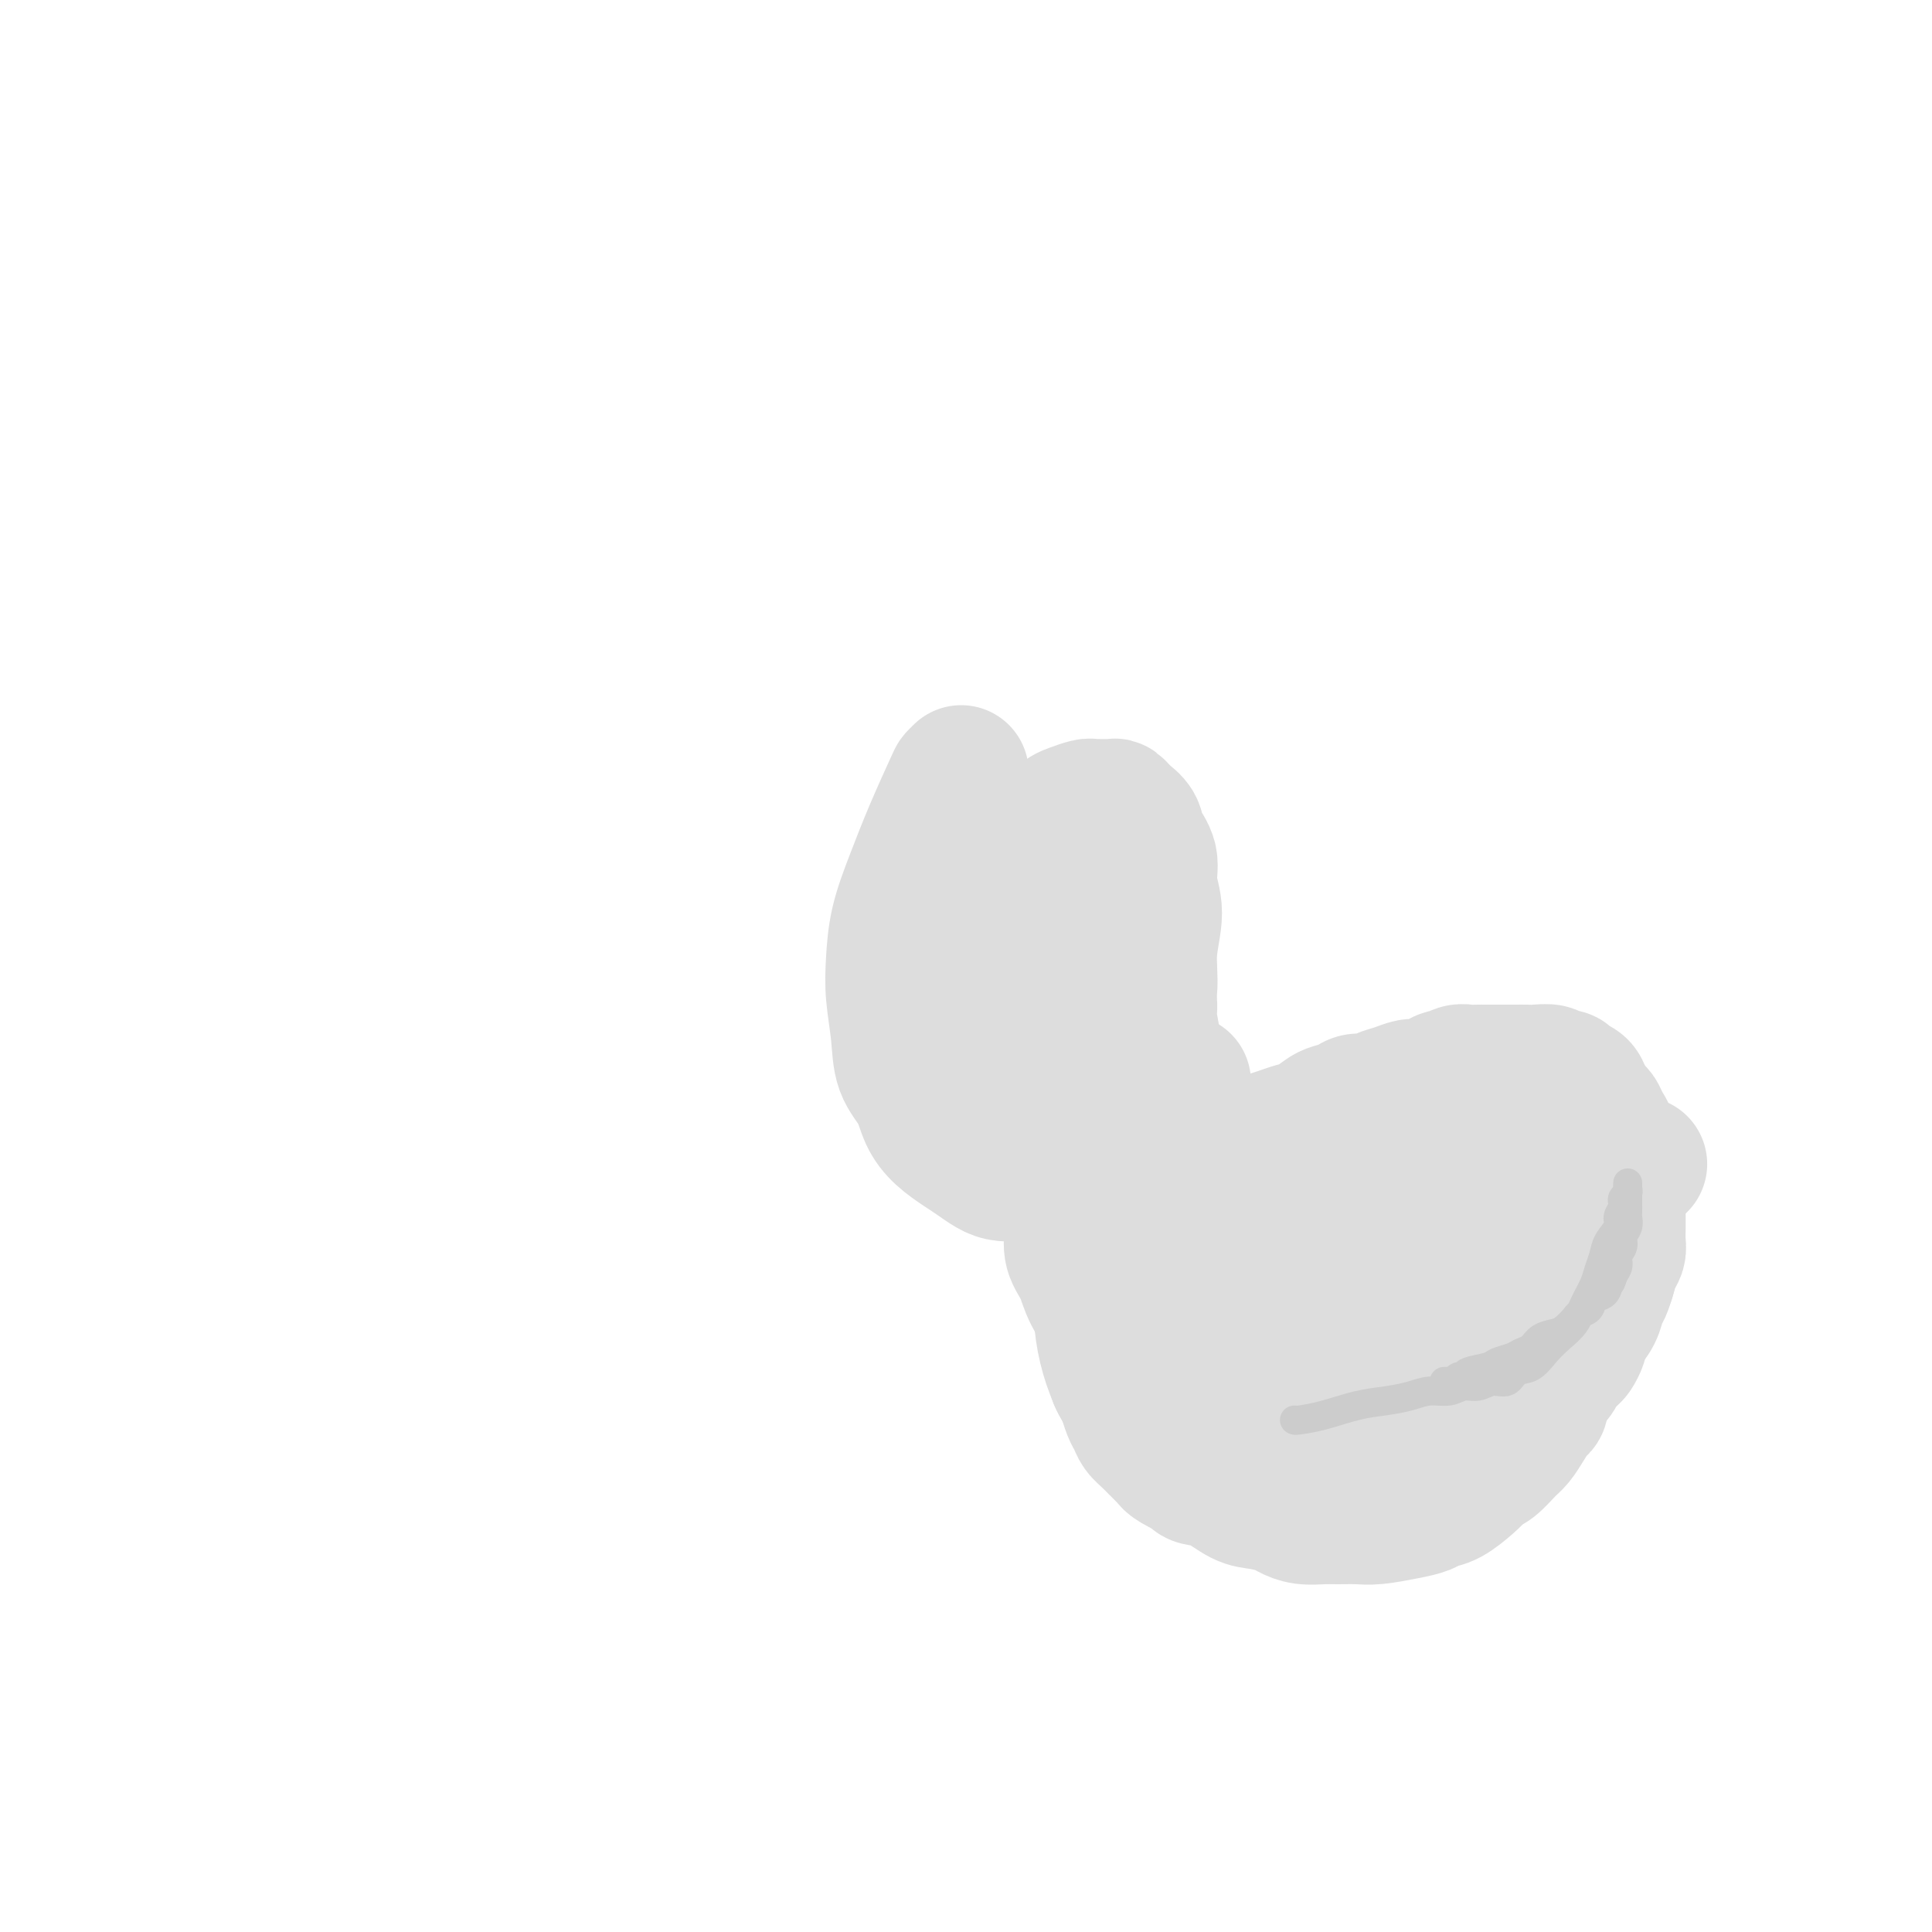 <svg viewBox='0 0 400 400' version='1.1' xmlns='http://www.w3.org/2000/svg' xmlns:xlink='http://www.w3.org/1999/xlink'><g fill='none' stroke='#DDDDDD' stroke-width='28' stroke-linecap='round' stroke-linejoin='round'><path d='M199,160c-0.404,0.404 -0.808,0.807 -1,1c-0.192,0.193 -0.170,0.174 -1,2c-0.830,1.826 -2.510,5.497 -4,9c-1.490,3.503 -2.788,6.840 -4,10c-1.212,3.160 -2.338,6.144 -3,9c-0.662,2.856 -0.861,5.585 -1,8c-0.139,2.415 -0.218,4.515 0,7c0.218,2.485 0.732,5.354 1,8c0.268,2.646 0.291,5.069 1,7c0.709,1.931 2.104,3.371 3,5c0.896,1.629 1.293,3.448 2,5c0.707,1.552 1.725,2.836 3,4c1.275,1.164 2.809,2.207 4,3c1.191,0.793 2.039,1.337 3,2c0.961,0.663 2.035,1.445 3,2c0.965,0.555 1.822,0.881 3,1c1.178,0.119 2.678,0.030 4,0c1.322,-0.030 2.465,-0.001 4,0c1.535,0.001 3.461,-0.026 5,0c1.539,0.026 2.691,0.106 4,0c1.309,-0.106 2.774,-0.397 4,-1c1.226,-0.603 2.213,-1.520 3,-2c0.787,-0.480 1.374,-0.525 2,-1c0.626,-0.475 1.291,-1.379 2,-2c0.709,-0.621 1.462,-0.958 2,-1c0.538,-0.042 0.862,0.211 1,0c0.138,-0.211 0.089,-0.886 0,-1c-0.089,-0.114 -0.220,0.334 0,0c0.220,-0.334 0.790,-1.449 1,-2c0.210,-0.551 0.060,-0.539 0,-1c-0.060,-0.461 -0.030,-1.395 0,-2c0.030,-0.605 0.061,-0.880 0,-1c-0.061,-0.120 -0.212,-0.084 0,0c0.212,0.084 0.788,0.214 1,0c0.212,-0.214 0.061,-0.774 0,-1c-0.061,-0.226 -0.031,-0.117 0,0c0.031,0.117 0.065,0.243 0,0c-0.065,-0.243 -0.229,-0.854 0,-1c0.229,-0.146 0.850,0.172 1,0c0.150,-0.172 -0.170,-0.834 0,-1c0.170,-0.166 0.829,0.166 1,0c0.171,-0.166 -0.147,-0.829 0,-1c0.147,-0.171 0.758,0.150 1,0c0.242,-0.150 0.117,-0.772 0,-1c-0.117,-0.228 -0.224,-0.061 0,0c0.224,0.061 0.778,0.018 1,0c0.222,-0.018 0.111,-0.009 0,0'/><path d='M202,178c-0.007,0.069 -0.013,0.138 0,1c0.013,0.862 0.047,2.516 0,5c-0.047,2.484 -0.174,5.796 0,9c0.174,3.204 0.651,6.300 1,9c0.349,2.700 0.572,5.004 1,7c0.428,1.996 1.063,3.684 2,5c0.937,1.316 2.176,2.262 3,3c0.824,0.738 1.233,1.270 2,2c0.767,0.730 1.892,1.660 3,2c1.108,0.340 2.198,0.092 3,0c0.802,-0.092 1.317,-0.027 2,0c0.683,0.027 1.534,0.017 2,0c0.466,-0.017 0.546,-0.039 1,0c0.454,0.039 1.280,0.140 2,0c0.720,-0.140 1.333,-0.521 2,-1c0.667,-0.479 1.386,-1.057 2,-2c0.614,-0.943 1.121,-2.251 2,-4c0.879,-1.749 2.130,-3.938 3,-6c0.870,-2.062 1.358,-3.997 2,-6c0.642,-2.003 1.438,-4.072 2,-6c0.562,-1.928 0.892,-3.714 1,-5c0.108,-1.286 -0.004,-2.074 0,-3c0.004,-0.926 0.126,-1.992 0,-3c-0.126,-1.008 -0.498,-1.959 -1,-3c-0.502,-1.041 -1.132,-2.174 -2,-3c-0.868,-0.826 -1.973,-1.346 -3,-2c-1.027,-0.654 -1.977,-1.443 -3,-2c-1.023,-0.557 -2.118,-0.882 -3,-1c-0.882,-0.118 -1.550,-0.029 -2,0c-0.450,0.029 -0.683,-0.001 -1,0c-0.317,0.001 -0.718,0.034 -1,0c-0.282,-0.034 -0.447,-0.135 -1,0c-0.553,0.135 -1.496,0.505 -2,1c-0.504,0.495 -0.570,1.114 -1,2c-0.430,0.886 -1.225,2.038 -2,3c-0.775,0.962 -1.529,1.733 -2,3c-0.471,1.267 -0.660,3.031 -1,5c-0.340,1.969 -0.831,4.144 -1,6c-0.169,1.856 -0.015,3.392 0,5c0.015,1.608 -0.110,3.288 0,5c0.110,1.712 0.453,3.457 1,5c0.547,1.543 1.296,2.886 2,4c0.704,1.114 1.362,2.000 2,3c0.638,1.000 1.255,2.114 2,3c0.745,0.886 1.618,1.544 2,2c0.382,0.456 0.274,0.712 1,1c0.726,0.288 2.288,0.610 3,1c0.712,0.390 0.575,0.848 1,1c0.425,0.152 1.413,-0.000 2,0c0.587,0.000 0.773,0.154 1,0c0.227,-0.154 0.493,-0.615 1,-1c0.507,-0.385 1.253,-0.692 2,-1'/><path d='M232,222c0.984,-0.938 1.446,-2.283 2,-4c0.554,-1.717 1.202,-3.806 2,-6c0.798,-2.194 1.746,-4.495 2,-7c0.254,-2.505 -0.188,-5.216 0,-8c0.188,-2.784 1.005,-5.641 1,-8c-0.005,-2.359 -0.831,-4.218 -1,-6c-0.169,-1.782 0.320,-3.485 0,-5c-0.320,-1.515 -1.448,-2.840 -2,-4c-0.552,-1.160 -0.527,-2.153 -1,-3c-0.473,-0.847 -1.444,-1.548 -2,-2c-0.556,-0.452 -0.699,-0.657 -1,-1c-0.301,-0.343 -0.762,-0.825 -1,-1c-0.238,-0.175 -0.255,-0.044 -1,0c-0.745,0.044 -2.218,0.001 -3,0c-0.782,-0.001 -0.875,0.042 -1,0c-0.125,-0.042 -0.284,-0.168 -1,0c-0.716,0.168 -1.990,0.629 -3,1c-1.010,0.371 -1.754,0.650 -3,2c-1.246,1.350 -2.992,3.769 -4,5c-1.008,1.231 -1.278,1.272 -2,2c-0.722,0.728 -1.896,2.143 -3,4c-1.104,1.857 -2.138,4.154 -3,6c-0.862,1.846 -1.552,3.239 -2,4c-0.448,0.761 -0.654,0.888 -1,2c-0.346,1.112 -0.833,3.207 -1,5c-0.167,1.793 -0.015,3.284 0,4c0.015,0.716 -0.106,0.657 0,2c0.106,1.343 0.439,4.088 1,6c0.561,1.912 1.349,2.990 2,4c0.651,1.010 1.165,1.953 2,3c0.835,1.047 1.989,2.197 3,3c1.011,0.803 1.877,1.259 3,2c1.123,0.741 2.502,1.768 3,2c0.498,0.232 0.114,-0.330 1,0c0.886,0.330 3.043,1.553 4,2c0.957,0.447 0.715,0.120 1,0c0.285,-0.120 1.099,-0.032 2,0c0.901,0.032 1.890,0.009 3,0c1.110,-0.009 2.340,-0.003 3,0c0.660,0.003 0.750,0.003 1,0c0.250,-0.003 0.659,-0.008 1,0c0.341,0.008 0.613,0.028 1,0c0.387,-0.028 0.888,-0.105 1,0c0.112,0.105 -0.167,0.391 0,0c0.167,-0.391 0.780,-1.461 1,-2c0.220,-0.539 0.048,-0.548 0,-1c-0.048,-0.452 0.027,-1.347 0,-3c-0.027,-1.653 -0.155,-4.064 0,-5c0.155,-0.936 0.592,-0.395 0,-2c-0.592,-1.605 -2.215,-5.354 -3,-7c-0.785,-1.646 -0.734,-1.189 -1,-2c-0.266,-0.811 -0.850,-2.891 -2,-5c-1.150,-2.109 -2.865,-4.246 -4,-6c-1.135,-1.754 -1.688,-3.124 -2,-4c-0.312,-0.876 -0.382,-1.258 -1,-2c-0.618,-0.742 -1.785,-1.845 -3,-3c-1.215,-1.155 -2.477,-2.362 -3,-3c-0.523,-0.638 -0.305,-0.707 -1,-1c-0.695,-0.293 -2.302,-0.810 -3,-1c-0.698,-0.190 -0.485,-0.054 -1,0c-0.515,0.054 -1.757,0.027 -3,0'/><path d='M209,179c-1.647,-0.310 -1.765,-0.084 -2,0c-0.235,0.084 -0.588,0.026 -1,0c-0.412,-0.026 -0.884,-0.020 -1,0c-0.116,0.020 0.124,0.053 0,0c-0.124,-0.053 -0.611,-0.192 -1,0c-0.389,0.192 -0.679,0.715 -1,1c-0.321,0.285 -0.675,0.332 -1,1c-0.325,0.668 -0.623,1.955 -1,3c-0.377,1.045 -0.834,1.846 -1,3c-0.166,1.154 -0.041,2.662 0,4c0.041,1.338 -0.000,2.507 0,4c0.000,1.493 0.042,3.309 0,4c-0.042,0.691 -0.167,0.256 0,1c0.167,0.744 0.628,2.666 1,4c0.372,1.334 0.657,2.080 1,3c0.343,0.920 0.743,2.014 1,3c0.257,0.986 0.369,1.864 1,3c0.631,1.136 1.779,2.531 2,3c0.221,0.469 -0.487,0.013 0,1c0.487,0.987 2.168,3.416 3,5c0.832,1.584 0.815,2.322 1,3c0.185,0.678 0.571,1.296 1,2c0.429,0.704 0.900,1.495 1,2c0.100,0.505 -0.170,0.723 0,1c0.170,0.277 0.781,0.614 1,1c0.219,0.386 0.045,0.821 0,1c-0.045,0.179 0.040,0.100 0,0c-0.040,-0.100 -0.203,-0.223 0,0c0.203,0.223 0.772,0.792 1,1c0.228,0.208 0.114,0.056 0,0c-0.114,-0.056 -0.228,-0.015 0,0c0.228,0.015 0.797,0.004 1,0c0.203,-0.004 0.040,-0.001 0,0c-0.040,0.001 0.042,0.000 0,0c-0.042,-0.000 -0.207,-0.001 0,0c0.207,0.001 0.787,0.002 1,0c0.213,-0.002 0.061,-0.008 0,0c-0.061,0.008 -0.030,0.032 0,0c0.030,-0.032 0.061,-0.118 0,0c-0.061,0.118 -0.213,0.441 0,0c0.213,-0.441 0.790,-1.648 1,-2c0.210,-0.352 0.054,0.149 0,-1c-0.054,-1.149 -0.007,-3.949 0,-5c0.007,-1.051 -0.025,-0.353 0,-1c0.025,-0.647 0.106,-2.638 0,-4c-0.106,-1.362 -0.398,-2.094 -1,-3c-0.602,-0.906 -1.513,-1.986 -2,-3c-0.487,-1.014 -0.550,-1.963 -1,-3c-0.450,-1.037 -1.286,-2.163 -2,-3c-0.714,-0.837 -1.306,-1.386 -2,-2c-0.694,-0.614 -1.492,-1.293 -2,-2c-0.508,-0.707 -0.727,-1.444 -1,-2c-0.273,-0.556 -0.599,-0.933 -1,-1c-0.401,-0.067 -0.877,0.174 -1,0c-0.123,-0.174 0.108,-0.764 0,-1c-0.108,-0.236 -0.554,-0.118 -1,0'/><path d='M203,200c-1.952,-2.630 -0.331,-0.705 0,0c0.331,0.705 -0.628,0.189 -1,0c-0.372,-0.189 -0.156,-0.051 0,0c0.156,0.051 0.252,0.014 0,0c-0.252,-0.014 -0.852,-0.004 -1,0c-0.148,0.004 0.158,0.001 0,0c-0.158,-0.001 -0.778,-0.001 -1,0c-0.222,0.001 -0.045,0.004 0,0c0.045,-0.004 -0.043,-0.016 0,0c0.043,0.016 0.218,0.059 0,0c-0.218,-0.059 -0.828,-0.220 -1,0c-0.172,0.220 0.094,0.822 0,1c-0.094,0.178 -0.550,-0.067 -1,0c-0.450,0.067 -0.895,0.445 -1,1c-0.105,0.555 0.130,1.285 0,2c-0.130,0.715 -0.623,1.414 -1,2c-0.377,0.586 -0.637,1.059 -1,2c-0.363,0.941 -0.829,2.350 -1,3c-0.171,0.650 -0.046,0.540 0,1c0.046,0.460 0.012,1.489 0,2c-0.012,0.511 -0.003,0.504 0,1c0.003,0.496 0.001,1.495 0,2c-0.001,0.505 -0.000,0.517 0,1c0.000,0.483 -0.000,1.439 0,2c0.000,0.561 0.000,0.729 0,1c-0.000,0.271 -0.001,0.646 0,1c0.001,0.354 0.004,0.686 0,1c-0.004,0.314 -0.016,0.609 0,1c0.016,0.391 0.060,0.879 0,1c-0.060,0.121 -0.222,-0.126 0,0c0.222,0.126 0.829,0.626 1,1c0.171,0.374 -0.095,0.621 0,1c0.095,0.379 0.551,0.889 1,1c0.449,0.111 0.890,-0.176 1,0c0.110,0.176 -0.111,0.817 0,1c0.111,0.183 0.554,-0.090 1,0c0.446,0.090 0.894,0.545 1,1c0.106,0.455 -0.130,0.910 0,1c0.130,0.090 0.627,-0.186 1,0c0.373,0.186 0.621,0.833 1,1c0.379,0.167 0.890,-0.147 1,0c0.110,0.147 -0.182,0.756 0,1c0.182,0.244 0.837,0.122 1,0c0.163,-0.122 -0.168,-0.243 0,0c0.168,0.243 0.834,0.849 1,1c0.166,0.151 -0.167,-0.153 0,0c0.167,0.153 0.833,0.763 1,1c0.167,0.237 -0.167,0.101 0,0c0.167,-0.101 0.833,-0.167 1,0c0.167,0.167 -0.166,0.566 0,1c0.166,0.434 0.832,0.904 1,1c0.168,0.096 -0.162,-0.180 0,0c0.162,0.180 0.817,0.818 1,1c0.183,0.182 -0.106,-0.092 0,0c0.106,0.092 0.606,0.549 1,1c0.394,0.451 0.682,0.894 1,1c0.318,0.106 0.665,-0.126 1,0c0.335,0.126 0.657,0.611 1,1c0.343,0.389 0.708,0.682 1,1c0.292,0.318 0.512,0.662 1,1c0.488,0.338 1.244,0.669 2,1'/><path d='M216,244c3.756,3.367 2.146,1.284 2,1c-0.146,-0.284 1.172,1.229 2,2c0.828,0.771 1.165,0.799 2,1c0.835,0.201 2.167,0.576 3,1c0.833,0.424 1.167,0.898 2,1c0.833,0.102 2.165,-0.168 3,0c0.835,0.168 1.173,0.773 2,1c0.827,0.227 2.141,0.075 3,0c0.859,-0.075 1.261,-0.072 2,0c0.739,0.072 1.814,0.212 3,0c1.186,-0.212 2.482,-0.775 3,-1c0.518,-0.225 0.259,-0.113 0,0'/><path d='M237,208c0.449,-0.199 0.898,-0.398 1,0c0.102,0.398 -0.142,1.394 0,3c0.142,1.606 0.671,3.821 1,6c0.329,2.179 0.458,4.323 1,6c0.542,1.677 1.497,2.888 2,4c0.503,1.112 0.554,2.125 1,3c0.446,0.875 1.288,1.612 2,2c0.712,0.388 1.293,0.429 2,1c0.707,0.571 1.539,1.673 2,2c0.461,0.327 0.549,-0.122 1,0c0.451,0.122 1.264,0.814 2,1c0.736,0.186 1.393,-0.135 2,0c0.607,0.135 1.163,0.727 2,1c0.837,0.273 1.956,0.229 3,0c1.044,-0.229 2.013,-0.642 3,-1c0.987,-0.358 1.992,-0.659 3,-1c1.008,-0.341 2.017,-0.721 3,-1c0.983,-0.279 1.939,-0.457 3,-1c1.061,-0.543 2.228,-1.451 3,-2c0.772,-0.549 1.151,-0.739 2,-1c0.849,-0.261 2.170,-0.595 3,-1c0.830,-0.405 1.171,-0.883 2,-1c0.829,-0.117 2.146,0.127 3,0c0.854,-0.127 1.243,-0.625 2,-1c0.757,-0.375 1.880,-0.626 3,-1c1.120,-0.374 2.236,-0.870 3,-1c0.764,-0.130 1.178,0.105 2,0c0.822,-0.105 2.054,-0.550 3,-1c0.946,-0.450 1.605,-0.905 2,-1c0.395,-0.095 0.526,0.171 1,0c0.474,-0.171 1.293,-0.778 2,-1c0.707,-0.222 1.303,-0.060 2,0c0.697,0.060 1.495,0.016 2,0c0.505,-0.016 0.716,-0.004 1,0c0.284,0.004 0.640,0.001 1,0c0.360,-0.001 0.726,-0.000 1,0c0.274,0.000 0.458,-0.000 1,0c0.542,0.000 1.442,0.000 2,0c0.558,-0.000 0.773,-0.001 1,0c0.227,0.001 0.465,0.004 1,0c0.535,-0.004 1.366,-0.016 2,0c0.634,0.016 1.072,0.060 2,0c0.928,-0.060 2.346,-0.224 3,0c0.654,0.224 0.542,0.837 1,1c0.458,0.163 1.485,-0.122 2,0c0.515,0.122 0.520,0.651 1,1c0.480,0.349 1.437,0.517 2,1c0.563,0.483 0.732,1.281 1,2c0.268,0.719 0.634,1.360 1,2'/><path d='M329,229c1.647,1.441 1.766,1.542 2,2c0.234,0.458 0.584,1.273 1,2c0.416,0.727 0.900,1.367 1,2c0.100,0.633 -0.183,1.258 0,2c0.183,0.742 0.834,1.602 1,2c0.166,0.398 -0.152,0.333 0,1c0.152,0.667 0.773,2.066 1,3c0.227,0.934 0.061,1.401 0,2c-0.061,0.599 -0.016,1.328 0,2c0.016,0.672 0.004,1.286 0,2c-0.004,0.714 -0.000,1.528 0,2c0.000,0.472 -0.003,0.601 0,1c0.003,0.399 0.012,1.068 0,2c-0.012,0.932 -0.045,2.126 0,3c0.045,0.874 0.166,1.427 0,2c-0.166,0.573 -0.621,1.168 -1,2c-0.379,0.832 -0.683,1.903 -1,3c-0.317,1.097 -0.647,2.219 -1,3c-0.353,0.781 -0.728,1.220 -1,2c-0.272,0.780 -0.440,1.900 -1,3c-0.560,1.100 -1.512,2.181 -2,3c-0.488,0.819 -0.511,1.375 -1,2c-0.489,0.625 -1.442,1.318 -2,2c-0.558,0.682 -0.719,1.352 -1,2c-0.281,0.648 -0.680,1.276 -1,2c-0.320,0.724 -0.561,1.546 -1,2c-0.439,0.454 -1.076,0.540 -2,1c-0.924,0.460 -2.134,1.293 -3,2c-0.866,0.707 -1.387,1.289 -2,2c-0.613,0.711 -1.319,1.552 -2,2c-0.681,0.448 -1.337,0.502 -2,1c-0.663,0.498 -1.332,1.439 -2,2c-0.668,0.561 -1.333,0.743 -2,1c-0.667,0.257 -1.336,0.591 -2,1c-0.664,0.409 -1.324,0.893 -2,1c-0.676,0.107 -1.370,-0.164 -2,0c-0.630,0.164 -1.198,0.762 -2,1c-0.802,0.238 -1.838,0.116 -3,0c-1.162,-0.116 -2.451,-0.227 -4,0c-1.549,0.227 -3.357,0.791 -5,1c-1.643,0.209 -3.119,0.064 -5,0c-1.881,-0.064 -4.166,-0.047 -6,0c-1.834,0.047 -3.218,0.126 -5,0c-1.782,-0.126 -3.964,-0.455 -6,-1c-2.036,-0.545 -3.928,-1.307 -6,-2c-2.072,-0.693 -4.325,-1.318 -6,-2c-1.675,-0.682 -2.772,-1.420 -4,-2c-1.228,-0.580 -2.585,-1.003 -4,-2c-1.415,-0.997 -2.886,-2.569 -4,-4c-1.114,-1.431 -1.869,-2.721 -3,-4c-1.131,-1.279 -2.636,-2.547 -4,-4c-1.364,-1.453 -2.586,-3.092 -4,-5c-1.414,-1.908 -3.020,-4.085 -4,-6c-0.980,-1.915 -1.334,-3.566 -2,-5c-0.666,-1.434 -1.642,-2.650 -2,-4c-0.358,-1.350 -0.097,-2.834 0,-4c0.097,-1.166 0.029,-2.014 0,-3c-0.029,-0.986 -0.018,-2.110 0,-3c0.018,-0.890 0.043,-1.547 0,-2c-0.043,-0.453 -0.155,-0.701 0,-1c0.155,-0.299 0.578,-0.650 1,-1'/><path d='M223,245c0.150,-2.181 0.024,-0.634 0,0c-0.024,0.634 0.053,0.353 0,0c-0.053,-0.353 -0.236,-0.780 0,-1c0.236,-0.220 0.890,-0.235 1,0c0.110,0.235 -0.324,0.718 0,1c0.324,0.282 1.408,0.362 2,1c0.592,0.638 0.694,1.834 1,3c0.306,1.166 0.816,2.302 1,4c0.184,1.698 0.041,3.959 0,6c-0.041,2.041 0.020,3.861 0,6c-0.020,2.139 -0.120,4.595 0,7c0.120,2.405 0.459,4.759 1,7c0.541,2.241 1.284,4.369 2,6c0.716,1.631 1.406,2.766 2,4c0.594,1.234 1.092,2.566 2,4c0.908,1.434 2.225,2.969 3,4c0.775,1.031 1.007,1.557 2,2c0.993,0.443 2.745,0.803 4,1c1.255,0.197 2.012,0.230 3,0c0.988,-0.230 2.208,-0.724 4,-1c1.792,-0.276 4.158,-0.334 6,-1c1.842,-0.666 3.162,-1.939 5,-3c1.838,-1.061 4.194,-1.911 6,-3c1.806,-1.089 3.062,-2.417 5,-4c1.938,-1.583 4.558,-3.421 7,-6c2.442,-2.579 4.704,-5.897 7,-9c2.296,-3.103 4.625,-5.990 7,-9c2.375,-3.010 4.797,-6.144 7,-9c2.203,-2.856 4.188,-5.434 6,-8c1.812,-2.566 3.452,-5.118 5,-7c1.548,-1.882 3.004,-3.092 4,-4c0.996,-0.908 1.533,-1.513 2,-2c0.467,-0.487 0.863,-0.856 1,-1c0.137,-0.144 0.014,-0.061 0,0c-0.014,0.061 0.079,0.101 0,0c-0.079,-0.101 -0.331,-0.345 -1,0c-0.669,0.345 -1.755,1.277 -3,2c-1.245,0.723 -2.649,1.235 -4,2c-1.351,0.765 -2.651,1.783 -4,3c-1.349,1.217 -2.749,2.634 -4,4c-1.251,1.366 -2.354,2.681 -4,4c-1.646,1.319 -3.837,2.642 -6,4c-2.163,1.358 -4.300,2.751 -6,4c-1.700,1.249 -2.964,2.356 -6,4c-3.036,1.644 -7.845,3.827 -10,5c-2.155,1.173 -1.658,1.337 -3,2c-1.342,0.663 -4.524,1.823 -7,3c-2.476,1.177 -4.246,2.369 -6,3c-1.754,0.631 -3.493,0.701 -5,1c-1.507,0.299 -2.782,0.827 -4,1c-1.218,0.173 -2.379,-0.008 -3,0c-0.621,0.008 -0.704,0.206 -1,0c-0.296,-0.206 -0.807,-0.817 -1,-1c-0.193,-0.183 -0.069,0.061 0,0c0.069,-0.061 0.082,-0.428 0,-1c-0.082,-0.572 -0.259,-1.349 0,-2c0.259,-0.651 0.954,-1.175 2,-2c1.046,-0.825 2.442,-1.950 4,-3c1.558,-1.050 3.279,-2.025 5,-3'/><path d='M252,263c2.289,-1.319 3.512,-1.615 5,-2c1.488,-0.385 3.241,-0.858 5,-1c1.759,-0.142 3.525,0.048 5,0c1.475,-0.048 2.660,-0.333 4,0c1.340,0.333 2.835,1.285 4,2c1.165,0.715 2.000,1.192 3,2c1.000,0.808 2.167,1.945 3,3c0.833,1.055 1.334,2.027 2,3c0.666,0.973 1.499,1.948 2,3c0.501,1.052 0.670,2.180 1,3c0.330,0.820 0.821,1.333 1,2c0.179,0.667 0.047,1.487 0,2c-0.047,0.513 -0.007,0.720 0,1c0.007,0.280 -0.017,0.634 0,1c0.017,0.366 0.077,0.744 0,1c-0.077,0.256 -0.292,0.390 -1,1c-0.708,0.610 -1.911,1.696 -3,2c-1.089,0.304 -2.065,-0.173 -3,0c-0.935,0.173 -1.831,0.997 -3,1c-1.169,0.003 -2.612,-0.814 -4,-1c-1.388,-0.186 -2.720,0.258 -4,0c-1.280,-0.258 -2.509,-1.220 -4,-2c-1.491,-0.780 -3.245,-1.379 -5,-2c-1.755,-0.621 -3.510,-1.265 -5,-2c-1.490,-0.735 -2.714,-1.562 -4,-2c-1.286,-0.438 -2.635,-0.488 -4,-1c-1.365,-0.512 -2.748,-1.486 -4,-2c-1.252,-0.514 -2.374,-0.568 -3,-1c-0.626,-0.432 -0.758,-1.242 -1,-2c-0.242,-0.758 -0.596,-1.464 -1,-2c-0.404,-0.536 -0.857,-0.901 -1,-1c-0.143,-0.099 0.025,0.067 0,0c-0.025,-0.067 -0.245,-0.367 0,-1c0.245,-0.633 0.953,-1.600 2,-2c1.047,-0.400 2.432,-0.232 4,0c1.568,0.232 3.320,0.526 5,1c1.680,0.474 3.289,1.126 5,2c1.711,0.874 3.526,1.971 5,3c1.474,1.029 2.608,1.989 4,3c1.392,1.011 3.040,2.074 4,3c0.960,0.926 1.230,1.716 3,3c1.770,1.284 5.040,3.062 6,4c0.960,0.938 -0.390,1.037 1,1c1.390,-0.037 5.520,-0.211 7,0c1.480,0.211 0.308,0.807 2,0c1.692,-0.807 6.246,-3.018 8,-4c1.754,-0.982 0.708,-0.736 2,-2c1.292,-1.264 4.920,-4.037 7,-6c2.080,-1.963 2.610,-3.115 3,-4c0.390,-0.885 0.640,-1.501 1,-2c0.360,-0.499 0.828,-0.879 1,-1c0.172,-0.121 0.046,0.019 0,0c-0.046,-0.019 -0.012,-0.197 0,0c0.012,0.197 0.004,0.771 0,1c-0.004,0.229 -0.002,0.115 0,0'/><path d='M261,254c0.402,0.032 0.804,0.064 2,0c1.196,-0.064 3.187,-0.224 6,0c2.813,0.224 6.447,0.830 10,1c3.553,0.170 7.023,-0.098 10,0c2.977,0.098 5.460,0.563 8,1c2.540,0.437 5.138,0.846 7,1c1.862,0.154 2.989,0.052 4,0c1.011,-0.052 1.906,-0.056 3,0c1.094,0.056 2.387,0.170 3,0c0.613,-0.170 0.546,-0.624 1,-1c0.454,-0.376 1.428,-0.675 2,-1c0.572,-0.325 0.741,-0.675 1,-1c0.259,-0.325 0.608,-0.624 1,-1c0.392,-0.376 0.826,-0.831 1,-1c0.174,-0.169 0.088,-0.054 0,0c-0.088,0.054 -0.179,0.048 0,0c0.179,-0.048 0.626,-0.136 1,0c0.374,0.136 0.674,0.496 1,1c0.326,0.504 0.680,1.150 1,2c0.320,0.850 0.608,1.903 1,3c0.392,1.097 0.889,2.237 1,3c0.111,0.763 -0.163,1.149 0,2c0.163,0.851 0.762,2.168 1,3c0.238,0.832 0.117,1.178 0,2c-0.117,0.822 -0.228,2.118 0,3c0.228,0.882 0.794,1.348 1,2c0.206,0.652 0.052,1.488 0,2c-0.052,0.512 -0.002,0.700 0,1c0.002,0.300 -0.044,0.713 0,1c0.044,0.287 0.178,0.447 0,1c-0.178,0.553 -0.668,1.499 -1,2c-0.332,0.501 -0.504,0.557 -1,1c-0.496,0.443 -1.314,1.275 -2,2c-0.686,0.725 -1.239,1.345 -2,2c-0.761,0.655 -1.729,1.345 -3,2c-1.271,0.655 -2.846,1.274 -4,2c-1.154,0.726 -1.886,1.560 -3,2c-1.114,0.440 -2.608,0.486 -4,1c-1.392,0.514 -2.682,1.496 -4,2c-1.318,0.504 -2.663,0.531 -4,1c-1.337,0.469 -2.665,1.379 -4,2c-1.335,0.621 -2.678,0.951 -4,1c-1.322,0.049 -2.622,-0.183 -4,0c-1.378,0.183 -2.833,0.781 -4,1c-1.167,0.219 -2.045,0.059 -3,0c-0.955,-0.059 -1.987,-0.017 -3,0c-1.013,0.017 -2.006,0.008 -3,0'/><path d='M274,299c-3.785,0.310 -2.746,0.084 -3,0c-0.254,-0.084 -1.801,-0.026 -3,0c-1.199,0.026 -2.049,0.019 -3,0c-0.951,-0.019 -2.002,-0.050 -3,0c-0.998,0.050 -1.943,0.180 -3,0c-1.057,-0.180 -2.226,-0.670 -3,-1c-0.774,-0.330 -1.152,-0.499 -2,-1c-0.848,-0.501 -2.167,-1.334 -3,-2c-0.833,-0.666 -1.179,-1.164 -2,-2c-0.821,-0.836 -2.118,-2.011 -3,-3c-0.882,-0.989 -1.351,-1.794 -2,-3c-0.649,-1.206 -1.480,-2.814 -2,-4c-0.520,-1.186 -0.731,-1.948 -1,-3c-0.269,-1.052 -0.597,-2.392 -1,-4c-0.403,-1.608 -0.881,-3.484 -1,-5c-0.119,-1.516 0.123,-2.671 0,-4c-0.123,-1.329 -0.610,-2.831 -1,-4c-0.390,-1.169 -0.683,-2.004 -1,-3c-0.317,-0.996 -0.658,-2.151 -1,-3c-0.342,-0.849 -0.684,-1.390 -1,-2c-0.316,-0.610 -0.607,-1.288 -1,-2c-0.393,-0.712 -0.890,-1.459 -1,-2c-0.110,-0.541 0.167,-0.878 0,-1c-0.167,-0.122 -0.776,-0.031 -1,0c-0.224,0.031 -0.061,0.002 0,0c0.061,-0.002 0.019,0.022 0,0c-0.019,-0.022 -0.016,-0.089 0,0c0.016,0.089 0.045,0.335 0,1c-0.045,0.665 -0.166,1.749 0,3c0.166,1.251 0.617,2.668 1,4c0.383,1.332 0.699,2.578 1,4c0.301,1.422 0.588,3.019 1,5c0.412,1.981 0.949,4.347 1,6c0.051,1.653 -0.386,2.592 0,5c0.386,2.408 1.593,6.286 2,8c0.407,1.714 0.015,1.265 0,2c-0.015,0.735 0.349,2.655 1,4c0.651,1.345 1.591,2.114 2,3c0.409,0.886 0.287,1.891 1,3c0.713,1.109 2.262,2.324 3,3c0.738,0.676 0.664,0.812 1,1c0.336,0.188 1.080,0.428 2,1c0.920,0.572 2.016,1.478 3,2c0.984,0.522 1.856,0.661 3,1c1.144,0.339 2.561,0.876 4,1c1.439,0.124 2.900,-0.167 4,0c1.100,0.167 1.837,0.792 3,1c1.163,0.208 2.751,0.000 4,0c1.249,-0.000 2.161,0.207 4,0c1.839,-0.207 4.607,-0.829 6,-1c1.393,-0.171 1.412,0.109 2,0c0.588,-0.109 1.746,-0.607 3,-1c1.254,-0.393 2.604,-0.683 4,-1c1.396,-0.317 2.838,-0.662 4,-1c1.162,-0.338 2.044,-0.668 3,-1c0.956,-0.332 1.988,-0.666 3,-1c1.012,-0.334 2.006,-0.667 3,-1'/><path d='M301,301c6.179,-1.207 3.626,-0.724 3,-1c-0.626,-0.276 0.673,-1.311 2,-2c1.327,-0.689 2.681,-1.034 4,-2c1.319,-0.966 2.604,-2.555 4,-4c1.396,-1.445 2.903,-2.746 4,-4c1.097,-1.254 1.786,-2.462 3,-4c1.214,-1.538 2.955,-3.405 4,-5c1.045,-1.595 1.393,-2.917 2,-4c0.607,-1.083 1.473,-1.927 2,-3c0.527,-1.073 0.715,-2.374 1,-3c0.285,-0.626 0.669,-0.575 1,-1c0.331,-0.425 0.611,-1.324 1,-2c0.389,-0.676 0.889,-1.128 1,-2c0.111,-0.872 -0.167,-2.164 0,-3c0.167,-0.836 0.778,-1.214 1,-2c0.222,-0.786 0.056,-1.979 0,-3c-0.056,-1.021 -0.001,-1.871 0,-3c0.001,-1.129 -0.053,-2.537 0,-3c0.053,-0.463 0.211,0.020 0,0c-0.211,-0.020 -0.791,-0.543 -1,-1c-0.209,-0.457 -0.046,-0.848 0,-1c0.046,-0.152 -0.026,-0.065 0,0c0.026,0.065 0.149,0.106 0,0c-0.149,-0.106 -0.569,-0.360 -1,0c-0.431,0.360 -0.873,1.335 -1,2c-0.127,0.665 0.060,1.020 0,2c-0.060,0.980 -0.367,2.585 -1,4c-0.633,1.415 -1.592,2.640 -2,4c-0.408,1.360 -0.267,2.855 -1,6c-0.733,3.145 -2.342,7.940 -3,10c-0.658,2.060 -0.364,1.384 -1,3c-0.636,1.616 -2.201,5.525 -3,8c-0.799,2.475 -0.832,3.515 -1,4c-0.168,0.485 -0.471,0.413 -1,1c-0.529,0.587 -1.283,1.831 -2,3c-0.717,1.169 -1.396,2.263 -2,3c-0.604,0.737 -1.133,1.116 -2,2c-0.867,0.884 -2.073,2.272 -3,3c-0.927,0.728 -1.575,0.797 -2,1c-0.425,0.203 -0.626,0.541 -1,1c-0.374,0.459 -0.919,1.040 -2,2c-1.081,0.960 -2.698,2.300 -4,3c-1.302,0.700 -2.290,0.762 -3,1c-0.710,0.238 -1.142,0.652 -2,1c-0.858,0.348 -2.143,0.629 -4,1c-1.857,0.371 -4.286,0.832 -6,1c-1.714,0.168 -2.714,0.042 -4,0c-1.286,-0.042 -2.856,0.000 -4,0c-1.144,-0.000 -1.860,-0.042 -3,0c-1.140,0.042 -2.705,0.168 -4,0c-1.295,-0.168 -2.320,-0.630 -3,-1c-0.680,-0.370 -1.016,-0.648 -2,-1c-0.984,-0.352 -2.617,-0.777 -4,-1c-1.383,-0.223 -2.515,-0.245 -4,-1c-1.485,-0.755 -3.323,-2.242 -5,-3c-1.677,-0.758 -3.193,-0.788 -4,-1c-0.807,-0.212 -0.903,-0.606 -1,-1'/><path d='M247,305c-4.671,-2.053 -4.848,-2.686 -5,-3c-0.152,-0.314 -0.278,-0.310 -1,-1c-0.722,-0.690 -2.039,-2.075 -3,-3c-0.961,-0.925 -1.567,-1.388 -2,-2c-0.433,-0.612 -0.694,-1.371 -1,-2c-0.306,-0.629 -0.656,-1.128 -1,-2c-0.344,-0.872 -0.681,-2.116 -1,-3c-0.319,-0.884 -0.620,-1.406 -1,-2c-0.380,-0.594 -0.838,-1.258 -1,-2c-0.162,-0.742 -0.029,-1.562 0,-2c0.029,-0.438 -0.045,-0.496 0,-1c0.045,-0.504 0.208,-1.456 0,-2c-0.208,-0.544 -0.788,-0.682 -1,-1c-0.212,-0.318 -0.057,-0.817 0,-1c0.057,-0.183 0.015,-0.049 0,0c-0.015,0.049 -0.004,0.014 0,0c0.004,-0.014 0.000,-0.006 0,0c-0.000,0.006 0.003,0.012 0,0c-0.003,-0.012 -0.013,-0.041 0,0c0.013,0.041 0.049,0.151 0,0c-0.049,-0.151 -0.185,-0.563 0,-1c0.185,-0.437 0.689,-0.901 1,-1c0.311,-0.099 0.430,0.166 1,0c0.570,-0.166 1.591,-0.762 2,-1c0.409,-0.238 0.204,-0.119 0,0'/><path d='M298,248c-0.478,-0.333 -0.956,-0.666 1,-1c1.956,-0.334 6.345,-0.668 10,-1c3.655,-0.332 6.576,-0.662 9,-1c2.424,-0.338 4.351,-0.683 6,-1c1.649,-0.317 3.019,-0.607 4,-1c0.981,-0.393 1.573,-0.890 2,-1c0.427,-0.110 0.690,0.167 1,0c0.310,-0.167 0.669,-0.777 1,-1c0.331,-0.223 0.635,-0.060 1,0c0.365,0.060 0.791,0.016 2,0c1.209,-0.016 3.203,-0.005 4,0c0.797,0.005 0.399,0.002 0,0'/></g>
<g fill='none' stroke='#CCCCCC' stroke-width='6' stroke-linecap='round' stroke-linejoin='round'><path d='M268,294c0.029,0.059 0.058,0.118 1,0c0.942,-0.118 2.796,-0.414 5,-1c2.204,-0.586 4.757,-1.462 7,-2c2.243,-0.538 4.175,-0.737 6,-1c1.825,-0.263 3.542,-0.591 5,-1c1.458,-0.409 2.658,-0.898 4,-1c1.342,-0.102 2.825,0.185 4,0c1.175,-0.185 2.043,-0.841 3,-1c0.957,-0.159 2.002,0.180 3,0c0.998,-0.180 1.947,-0.880 3,-1c1.053,-0.120 2.210,0.341 3,0c0.790,-0.341 1.212,-1.483 2,-2c0.788,-0.517 1.940,-0.409 3,-1c1.060,-0.591 2.028,-1.880 3,-3c0.972,-1.120 1.948,-2.071 3,-3c1.052,-0.929 2.180,-1.838 3,-3c0.820,-1.162 1.332,-2.579 2,-4c0.668,-1.421 1.493,-2.846 2,-4c0.507,-1.154 0.695,-2.038 1,-3c0.305,-0.962 0.726,-2.002 1,-3c0.274,-0.998 0.399,-1.955 1,-3c0.601,-1.045 1.677,-2.178 2,-3c0.323,-0.822 -0.106,-1.334 0,-2c0.106,-0.666 0.746,-1.488 1,-2c0.254,-0.512 0.121,-0.715 0,-1c-0.121,-0.285 -0.228,-0.651 0,-1c0.228,-0.349 0.793,-0.682 1,-1c0.207,-0.318 0.055,-0.622 0,-1c-0.055,-0.378 -0.015,-0.830 0,-1c0.015,-0.170 0.004,-0.057 0,0c-0.004,0.057 -0.001,0.060 0,0c0.001,-0.060 0.000,-0.181 0,0c-0.000,0.181 -0.000,0.663 0,1c0.000,0.337 0.001,0.527 0,1c-0.001,0.473 -0.004,1.229 0,2c0.004,0.771 0.016,1.557 0,2c-0.016,0.443 -0.061,0.541 0,1c0.061,0.459 0.227,1.278 0,2c-0.227,0.722 -0.848,1.348 -1,2c-0.152,0.652 0.165,1.329 0,2c-0.165,0.671 -0.814,1.334 -1,2c-0.186,0.666 0.090,1.333 0,2c-0.090,0.667 -0.545,1.333 -1,2'/><path d='M334,264c-0.699,2.826 -0.946,1.391 -1,1c-0.054,-0.391 0.084,0.263 0,1c-0.084,0.737 -0.389,1.559 -1,2c-0.611,0.441 -1.529,0.503 -2,1c-0.471,0.497 -0.495,1.429 -1,2c-0.505,0.571 -1.490,0.782 -2,1c-0.510,0.218 -0.545,0.443 -1,1c-0.455,0.557 -1.329,1.444 -2,2c-0.671,0.556 -1.137,0.779 -2,1c-0.863,0.221 -2.122,0.440 -3,1c-0.878,0.560 -1.374,1.459 -2,2c-0.626,0.541 -1.383,0.722 -2,1c-0.617,0.278 -1.093,0.653 -2,1c-0.907,0.347 -2.246,0.666 -3,1c-0.754,0.334 -0.924,0.682 -2,1c-1.076,0.318 -3.058,0.607 -4,1c-0.942,0.393 -0.845,0.890 -1,1c-0.155,0.110 -0.563,-0.167 -1,0c-0.437,0.167 -0.902,0.777 -1,1c-0.098,0.223 0.171,0.060 0,0c-0.171,-0.060 -0.782,-0.016 -1,0c-0.218,0.016 -0.045,0.004 0,0c0.045,-0.004 -0.040,-0.001 0,0c0.040,0.001 0.203,0.000 0,0c-0.203,-0.000 -0.772,-0.000 -1,0c-0.228,0.000 -0.114,0.000 0,0'/></g>
</svg>